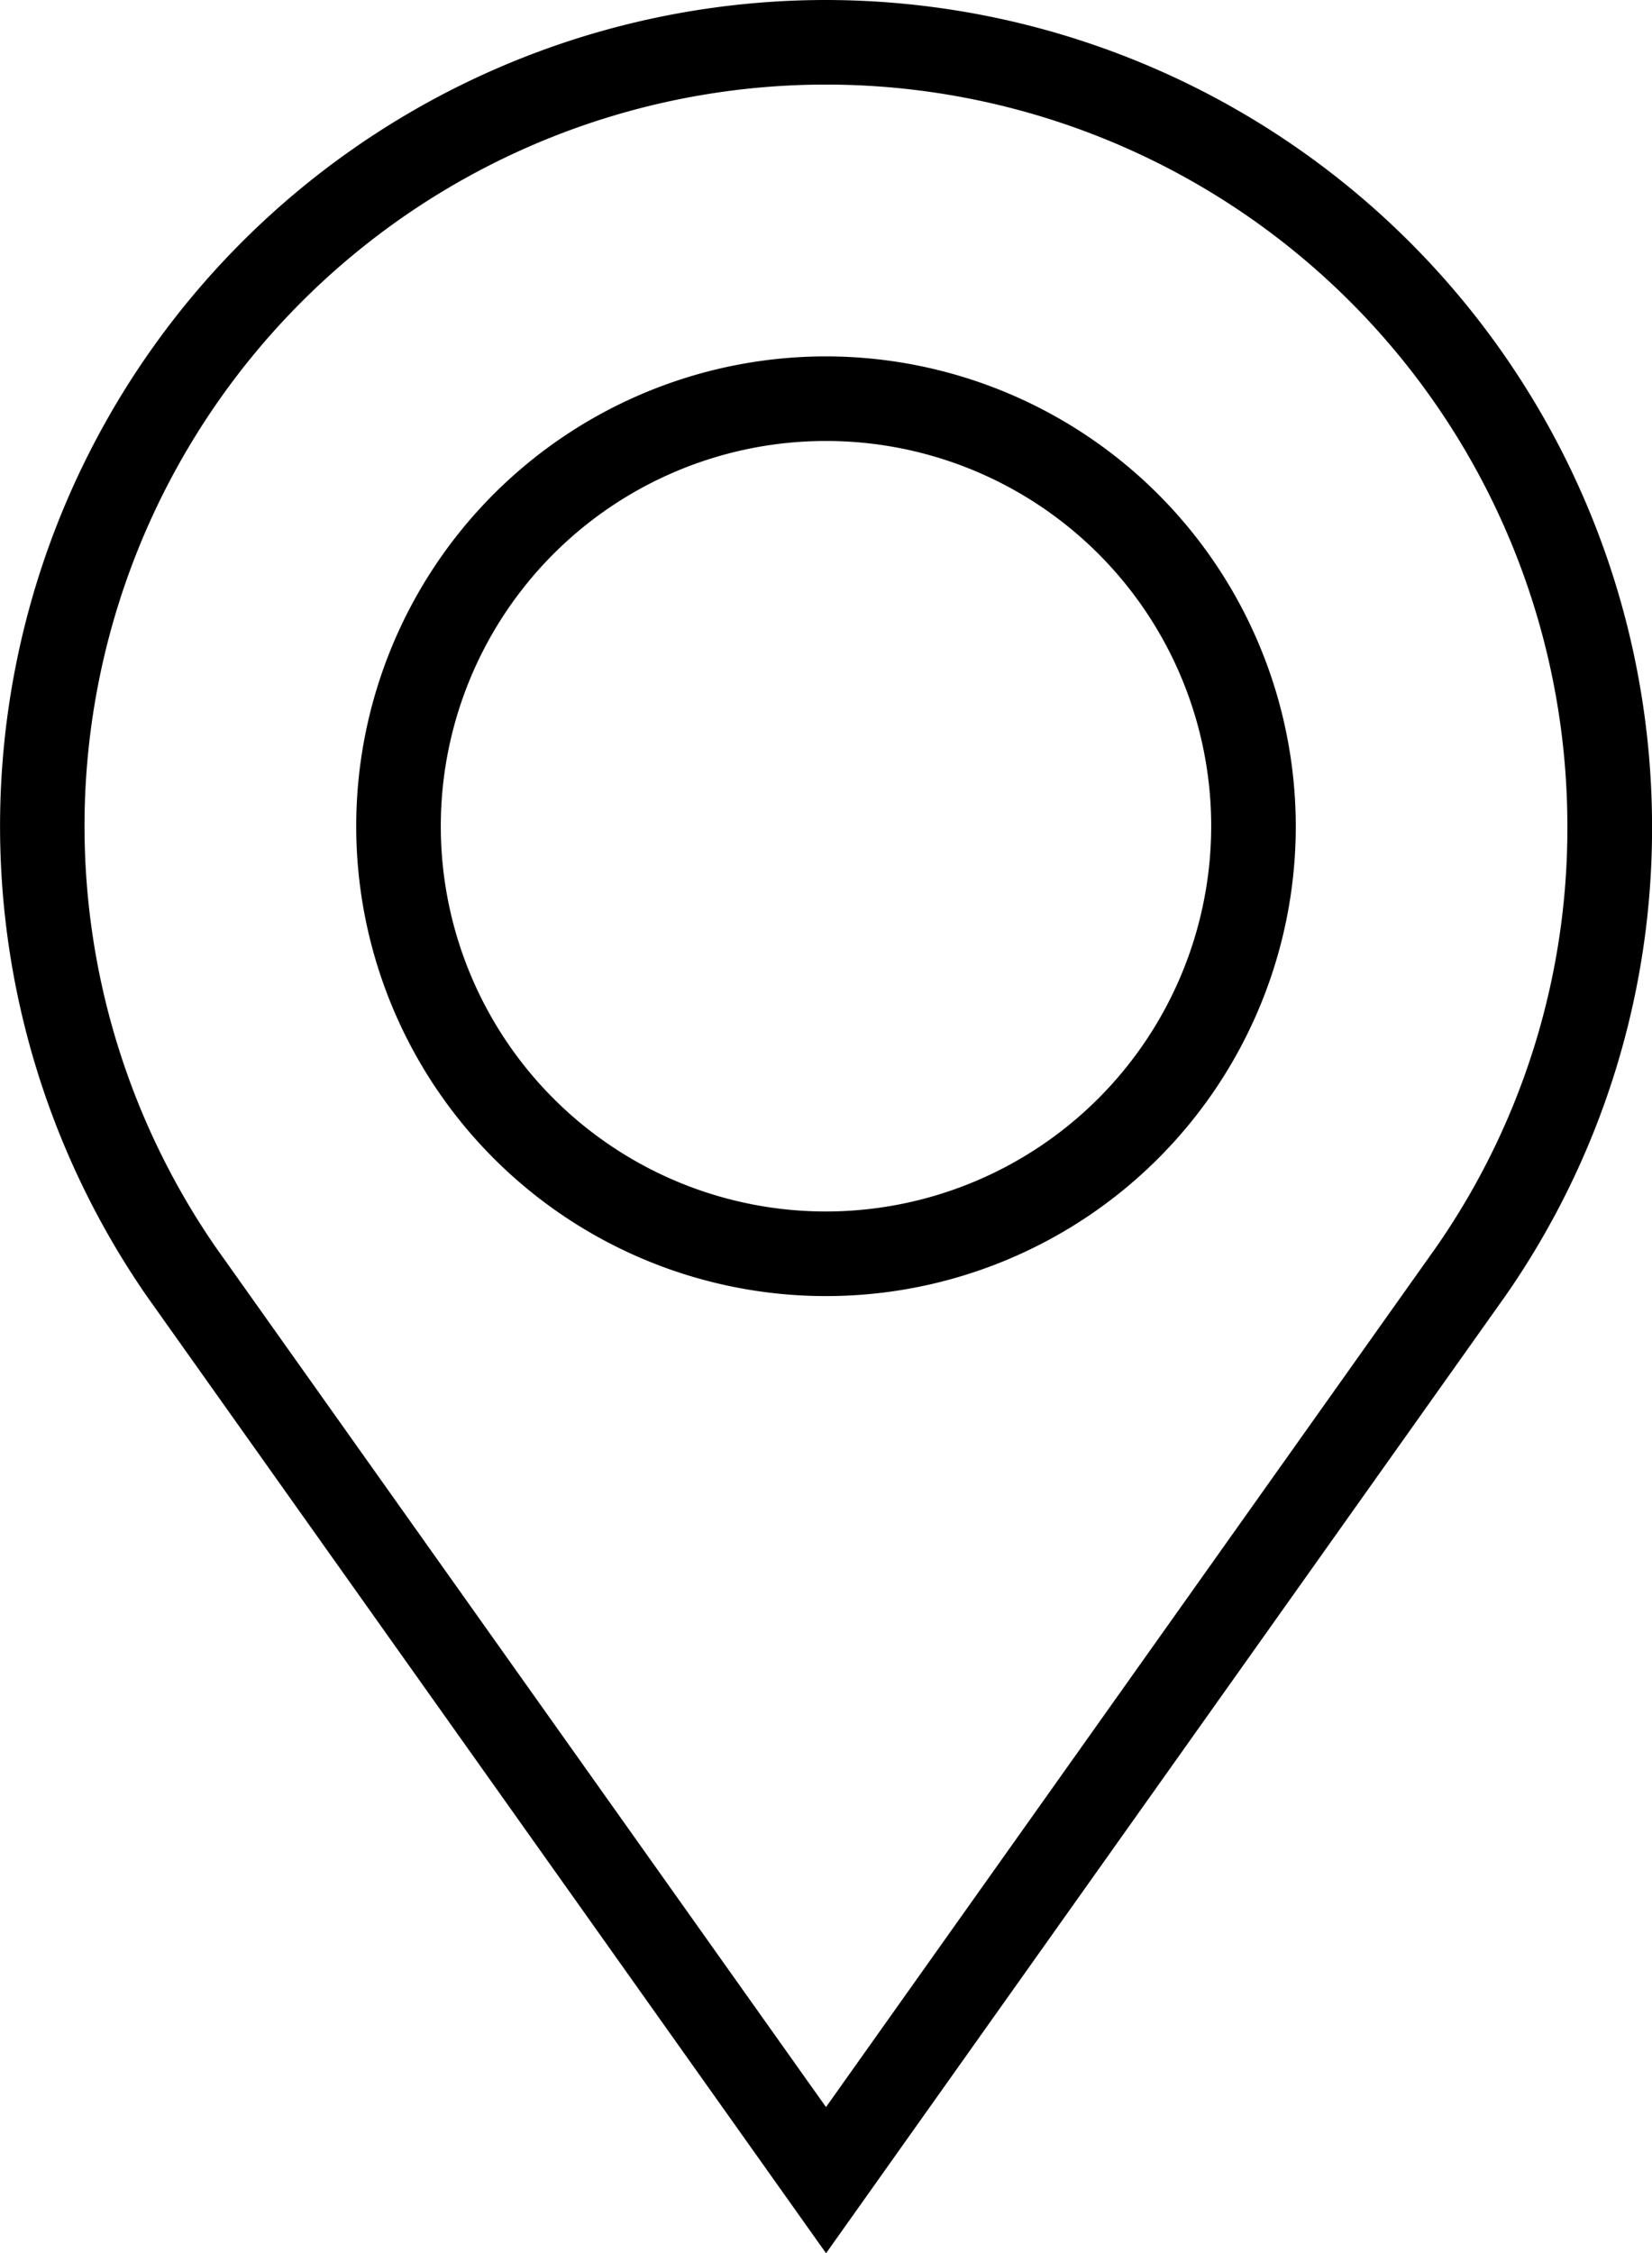 <svg xmlns="http://www.w3.org/2000/svg" width="29.3" height="39.958" viewBox="0 0 29.3 39.958">
  <g id="Group_73" data-name="Group 73" transform="translate(-64.089 -796.19)">
    <path id="Path_161" data-name="Path 161" d="M21.653,570.19h0A14.65,14.65,0,0,0,9.6,593.169l12.052,16.979,12.056-16.987a14.51,14.51,0,0,0,2.594-8.32A14.666,14.666,0,0,0,21.653,570.19M34.8,584.843a13,13,0,0,1-2.322,7.457L21.651,607.556,10.828,592.309A13.149,13.149,0,0,1,21.65,571.69h0A13.148,13.148,0,0,1,34.8,584.842Z" transform="translate(57.088 226)"/>
    <path id="Path_162" data-name="Path 162" d="M21.651,576.51a8.332,8.332,0,1,0,8.332,8.332,8.341,8.341,0,0,0-8.332-8.332m0,15.164a6.832,6.832,0,1,1,6.832-6.832,6.839,6.839,0,0,1-6.832,6.832" transform="translate(57.088 226)"/>
  </g>
</svg>

